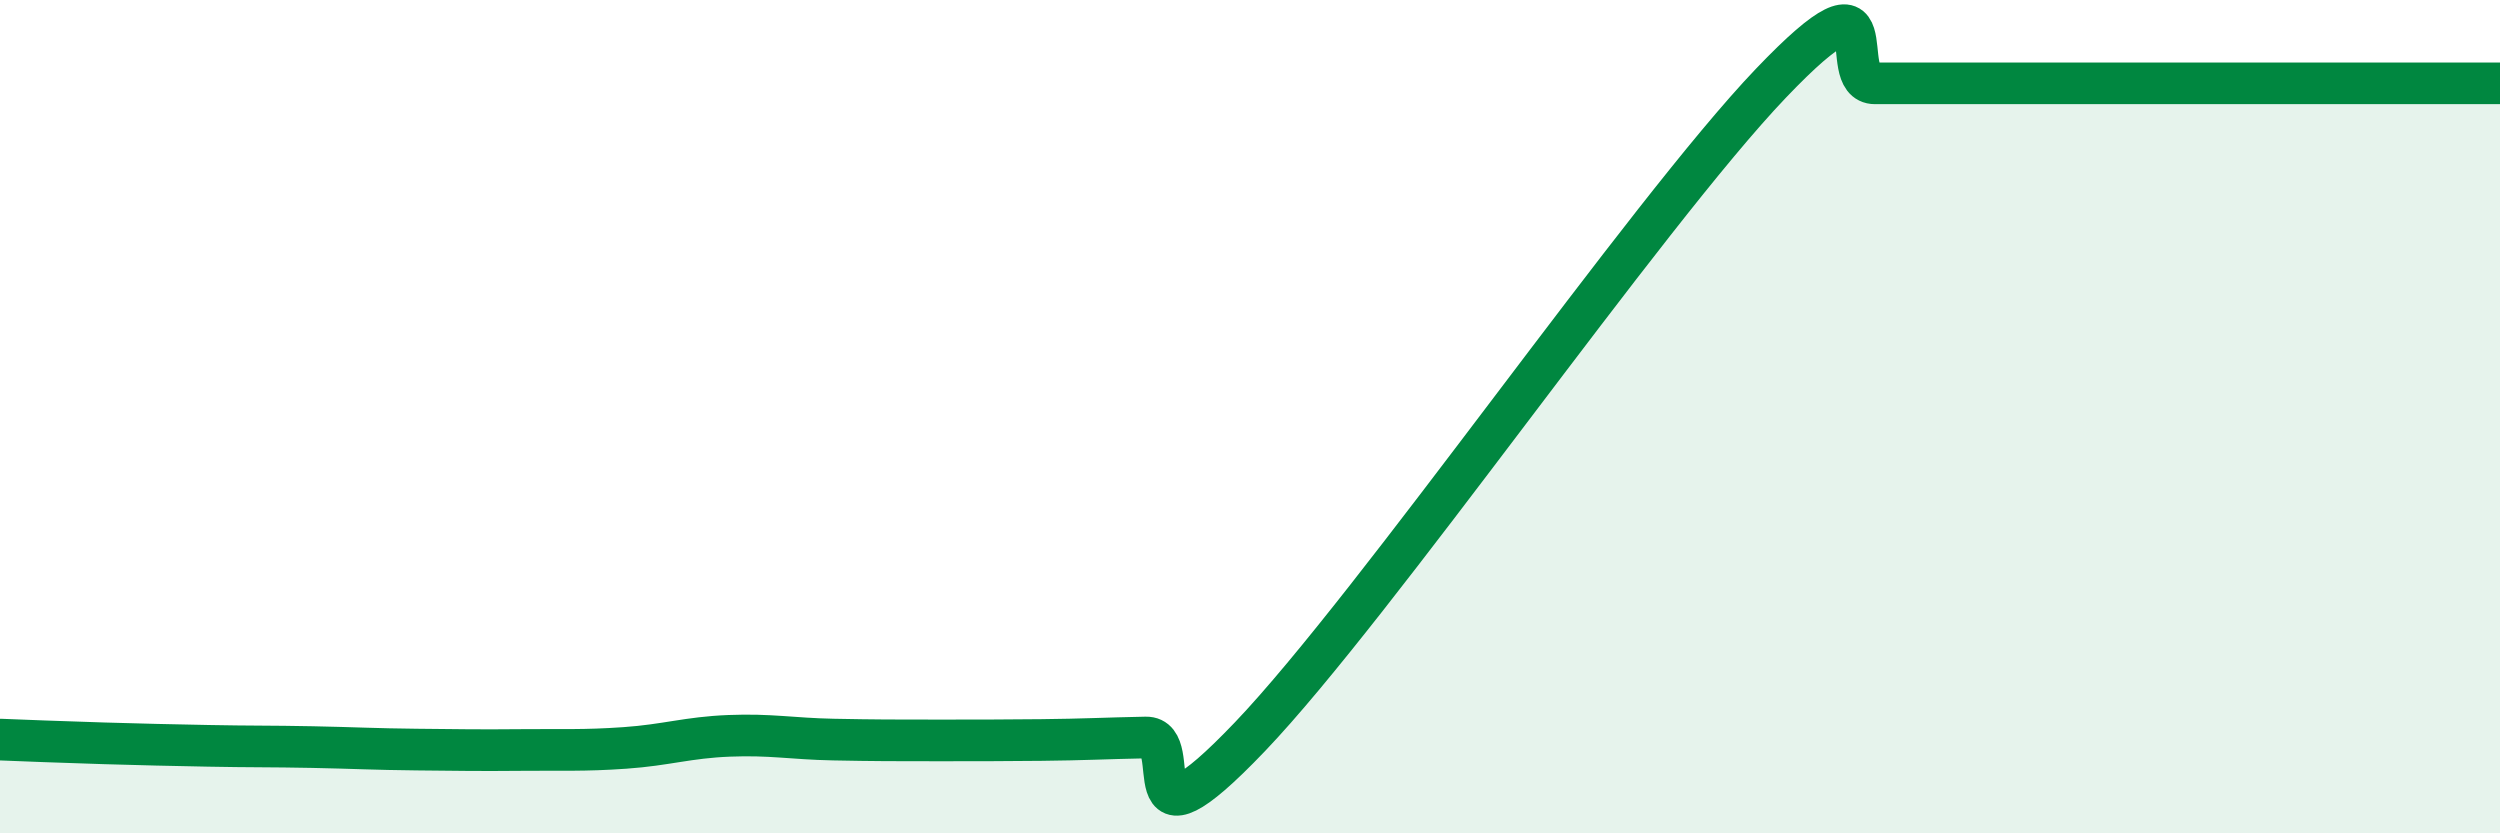 
    <svg width="60" height="20" viewBox="0 0 60 20" xmlns="http://www.w3.org/2000/svg">
      <path
        d="M 0,17.75 C 0.5,17.77 1.5,17.81 2.5,17.84 C 3.5,17.87 4,17.88 5,17.9 C 6,17.92 6.5,17.91 7.5,17.93 C 8.5,17.95 9,17.98 10,17.99 C 11,18 11.5,18.01 12.5,18 C 13.5,17.99 14,18.02 15,17.95 C 16,17.88 16.5,17.7 17.5,17.66 C 18.5,17.62 19,17.73 20,17.75 C 21,17.77 21.5,17.77 22.5,17.77 C 23.5,17.77 24,17.77 25,17.76 C 26,17.75 26.5,17.72 27.5,17.7 C 28.5,17.68 27,20.82 30,17.68 C 33,14.54 39.5,5.14 42.5,2 C 45.5,-1.14 44,2 45,2 C 46,2 46.5,2 47.5,2 C 48.5,2 49,2 50,2 C 51,2 51.5,2 52.5,2 C 53.5,2 54,2 55,2 C 56,2 56.5,2 57.5,2 C 58.5,2 59.5,2 60,2L60 20L0 20Z"
        fill="#008740"
        opacity="0.1"
        stroke-linecap="round"
        stroke-linejoin="round"
      />
      <path
        d="M 0,17.75 C 0.5,17.77 1.5,17.81 2.5,17.84 C 3.5,17.87 4,17.88 5,17.9 C 6,17.92 6.5,17.91 7.5,17.93 C 8.5,17.95 9,17.98 10,17.99 C 11,18 11.5,18.01 12.5,18 C 13.5,17.99 14,18.02 15,17.95 C 16,17.88 16.5,17.7 17.5,17.66 C 18.5,17.62 19,17.73 20,17.75 C 21,17.77 21.5,17.77 22.5,17.77 C 23.5,17.77 24,17.77 25,17.76 C 26,17.75 26.5,17.72 27.5,17.7 C 28.5,17.68 27,20.82 30,17.68 C 33,14.54 39.5,5.14 42.5,2 C 45.5,-1.14 44,2 45,2 C 46,2 46.5,2 47.5,2 C 48.5,2 49,2 50,2 C 51,2 51.5,2 52.5,2 C 53.5,2 54,2 55,2 C 56,2 56.5,2 57.5,2 C 58.5,2 59.5,2 60,2"
        stroke="#008740"
        stroke-width="1"
        fill="none"
        stroke-linecap="round"
        stroke-linejoin="round"
      />
    </svg>
  